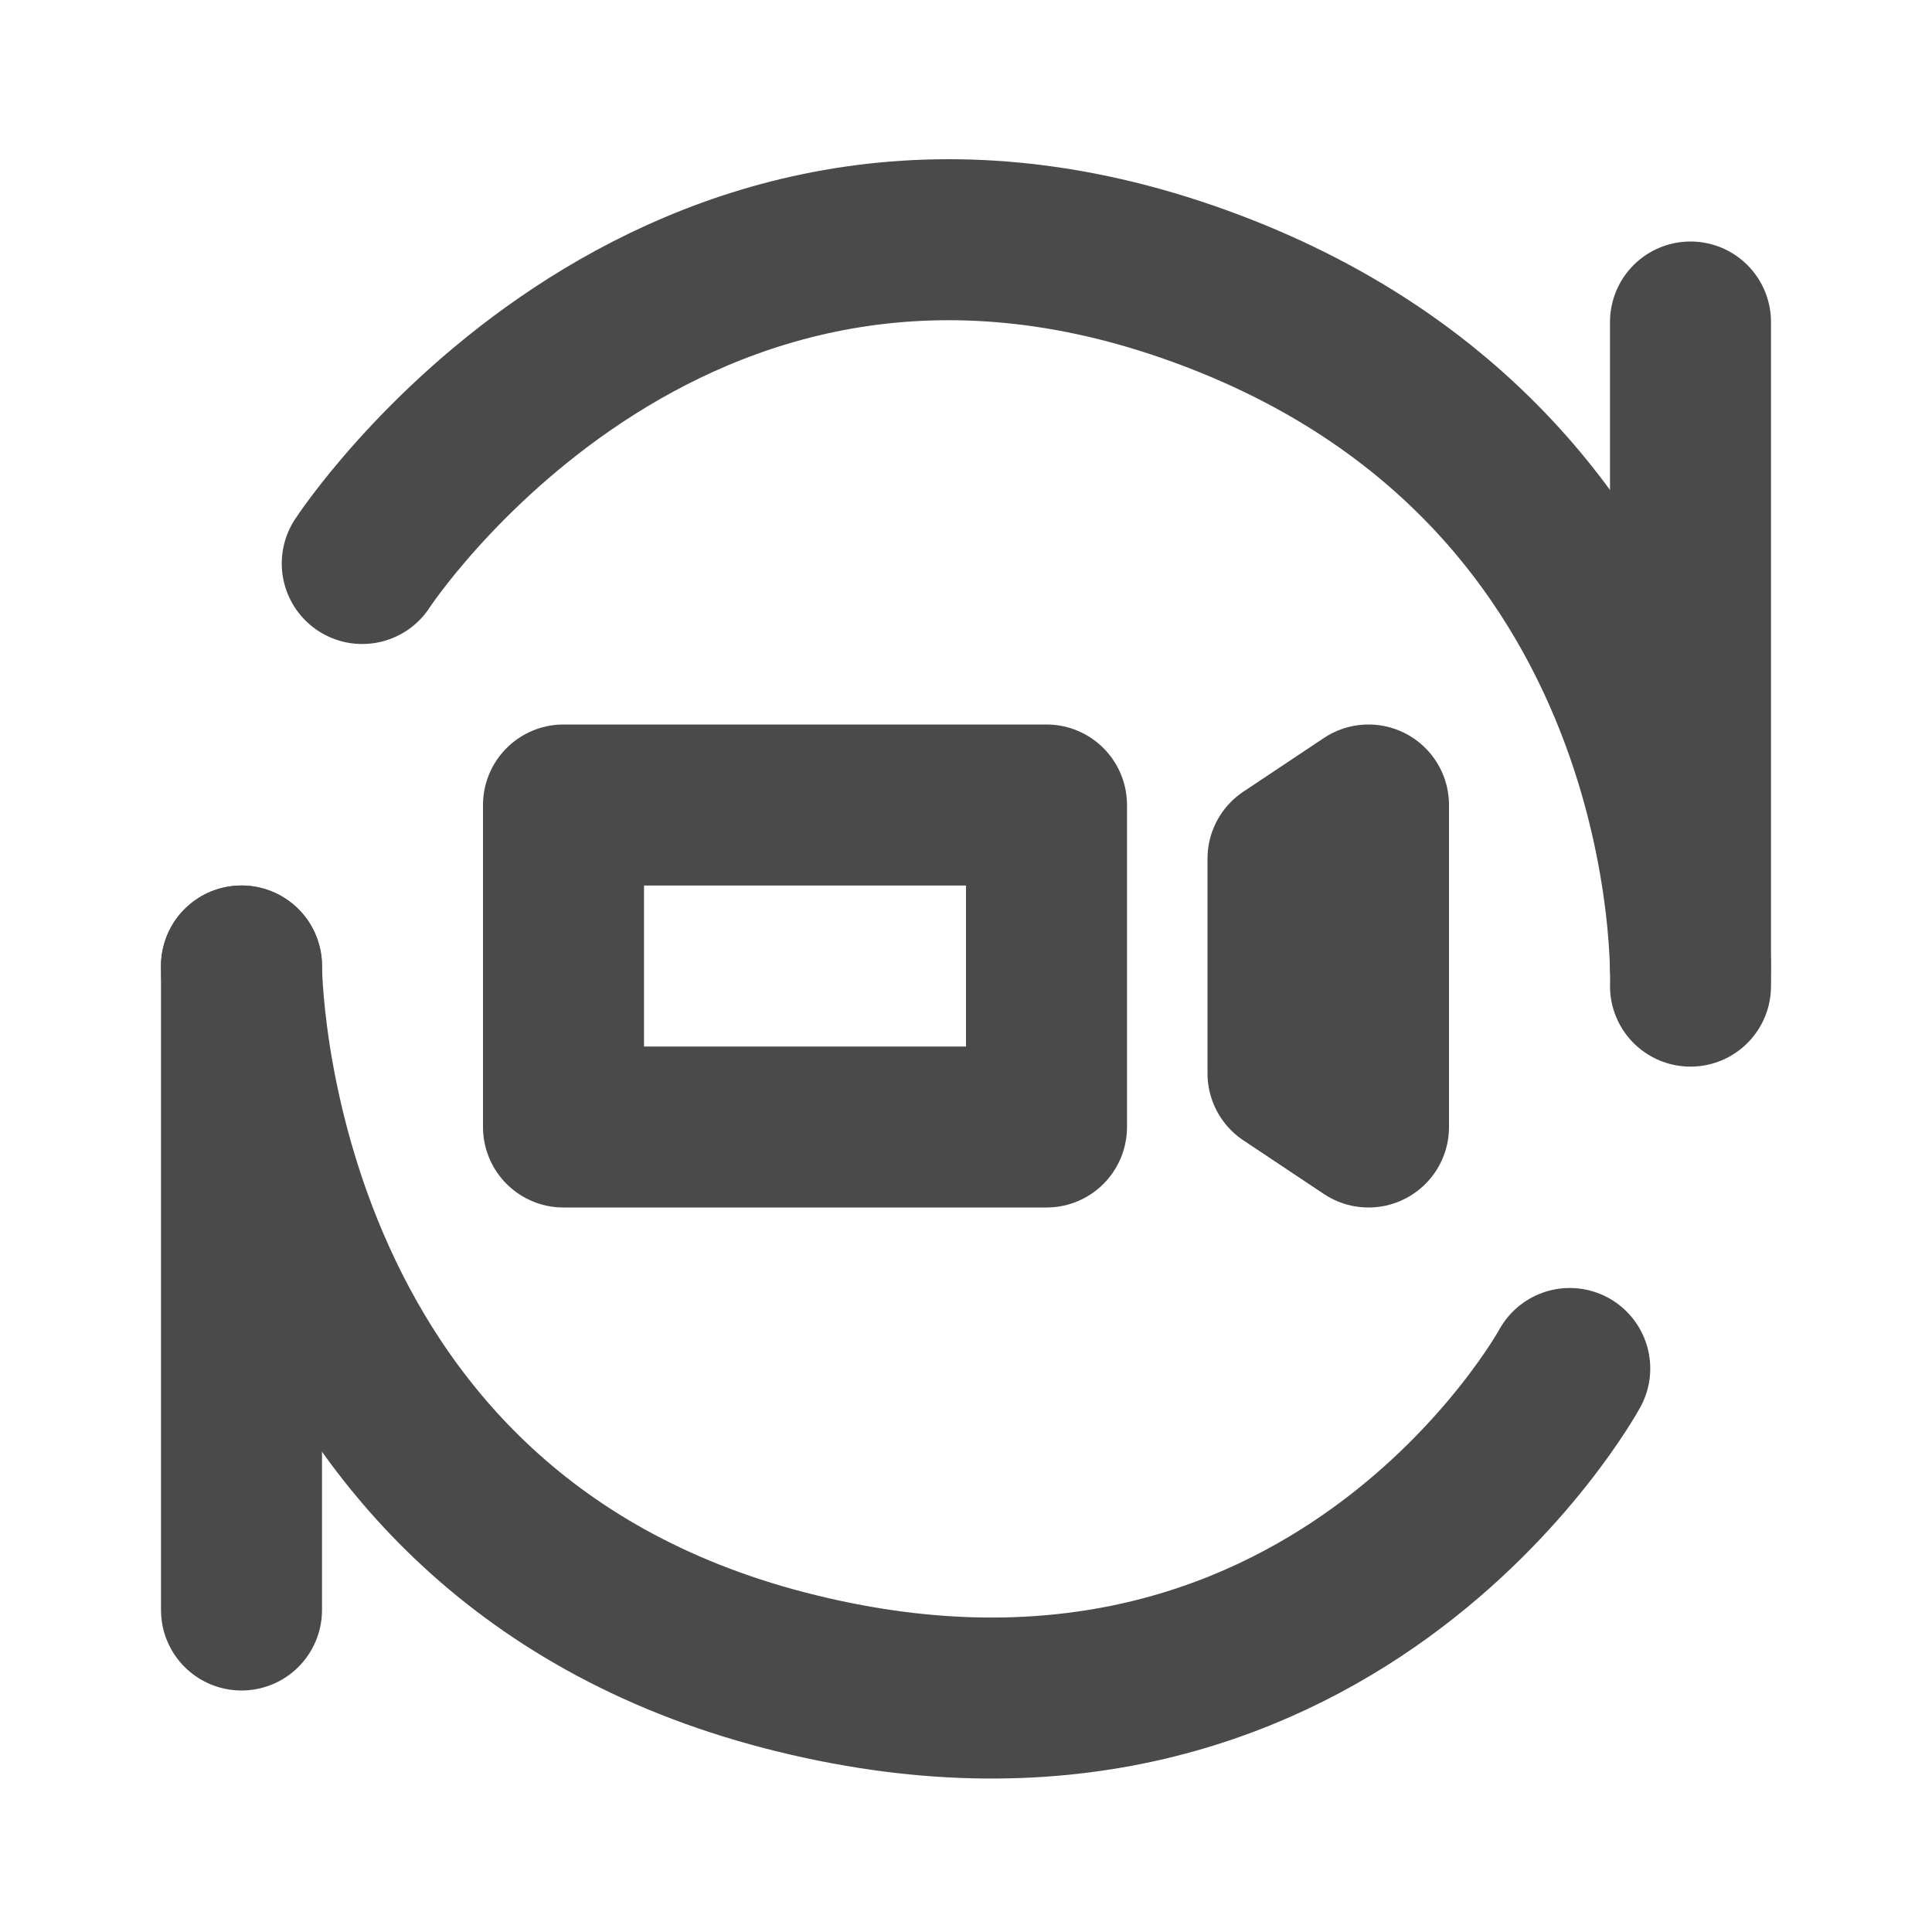 <?xml version="1.0" encoding="UTF-8"?><svg width="24" height="24" viewBox="0 0 48 48" fill="none" xmlns="http://www.w3.org/2000/svg"><path d="M9 14C9 14 16.5 2.5 29.5 7C42.5 11.5 42 24.5 42 24.5" stroke="#4a4a4a" stroke-width="4" stroke-linecap="round" stroke-linejoin="round"/><path d="M39 34C39 34 33 45 19.5 41.5C6 38 6 24 6 24" stroke="#4a4a4a" stroke-width="4" stroke-linecap="round" stroke-linejoin="round"/><path d="M42 8V24" stroke="#4a4a4a" stroke-width="4" stroke-linecap="round" stroke-linejoin="round"/><path d="M6 24L6 40" stroke="#4a4a4a" stroke-width="4" stroke-linecap="round" stroke-linejoin="round"/><rect x="14" y="20" width="12" height="8" fill="none" stroke="#4a4a4a" stroke-width="4" stroke-linecap="round" stroke-linejoin="round"/><path d="M34 28L32 26.667V21.333L34 20V28Z" stroke="#4a4a4a" stroke-width="4" stroke-linejoin="round"/></svg>